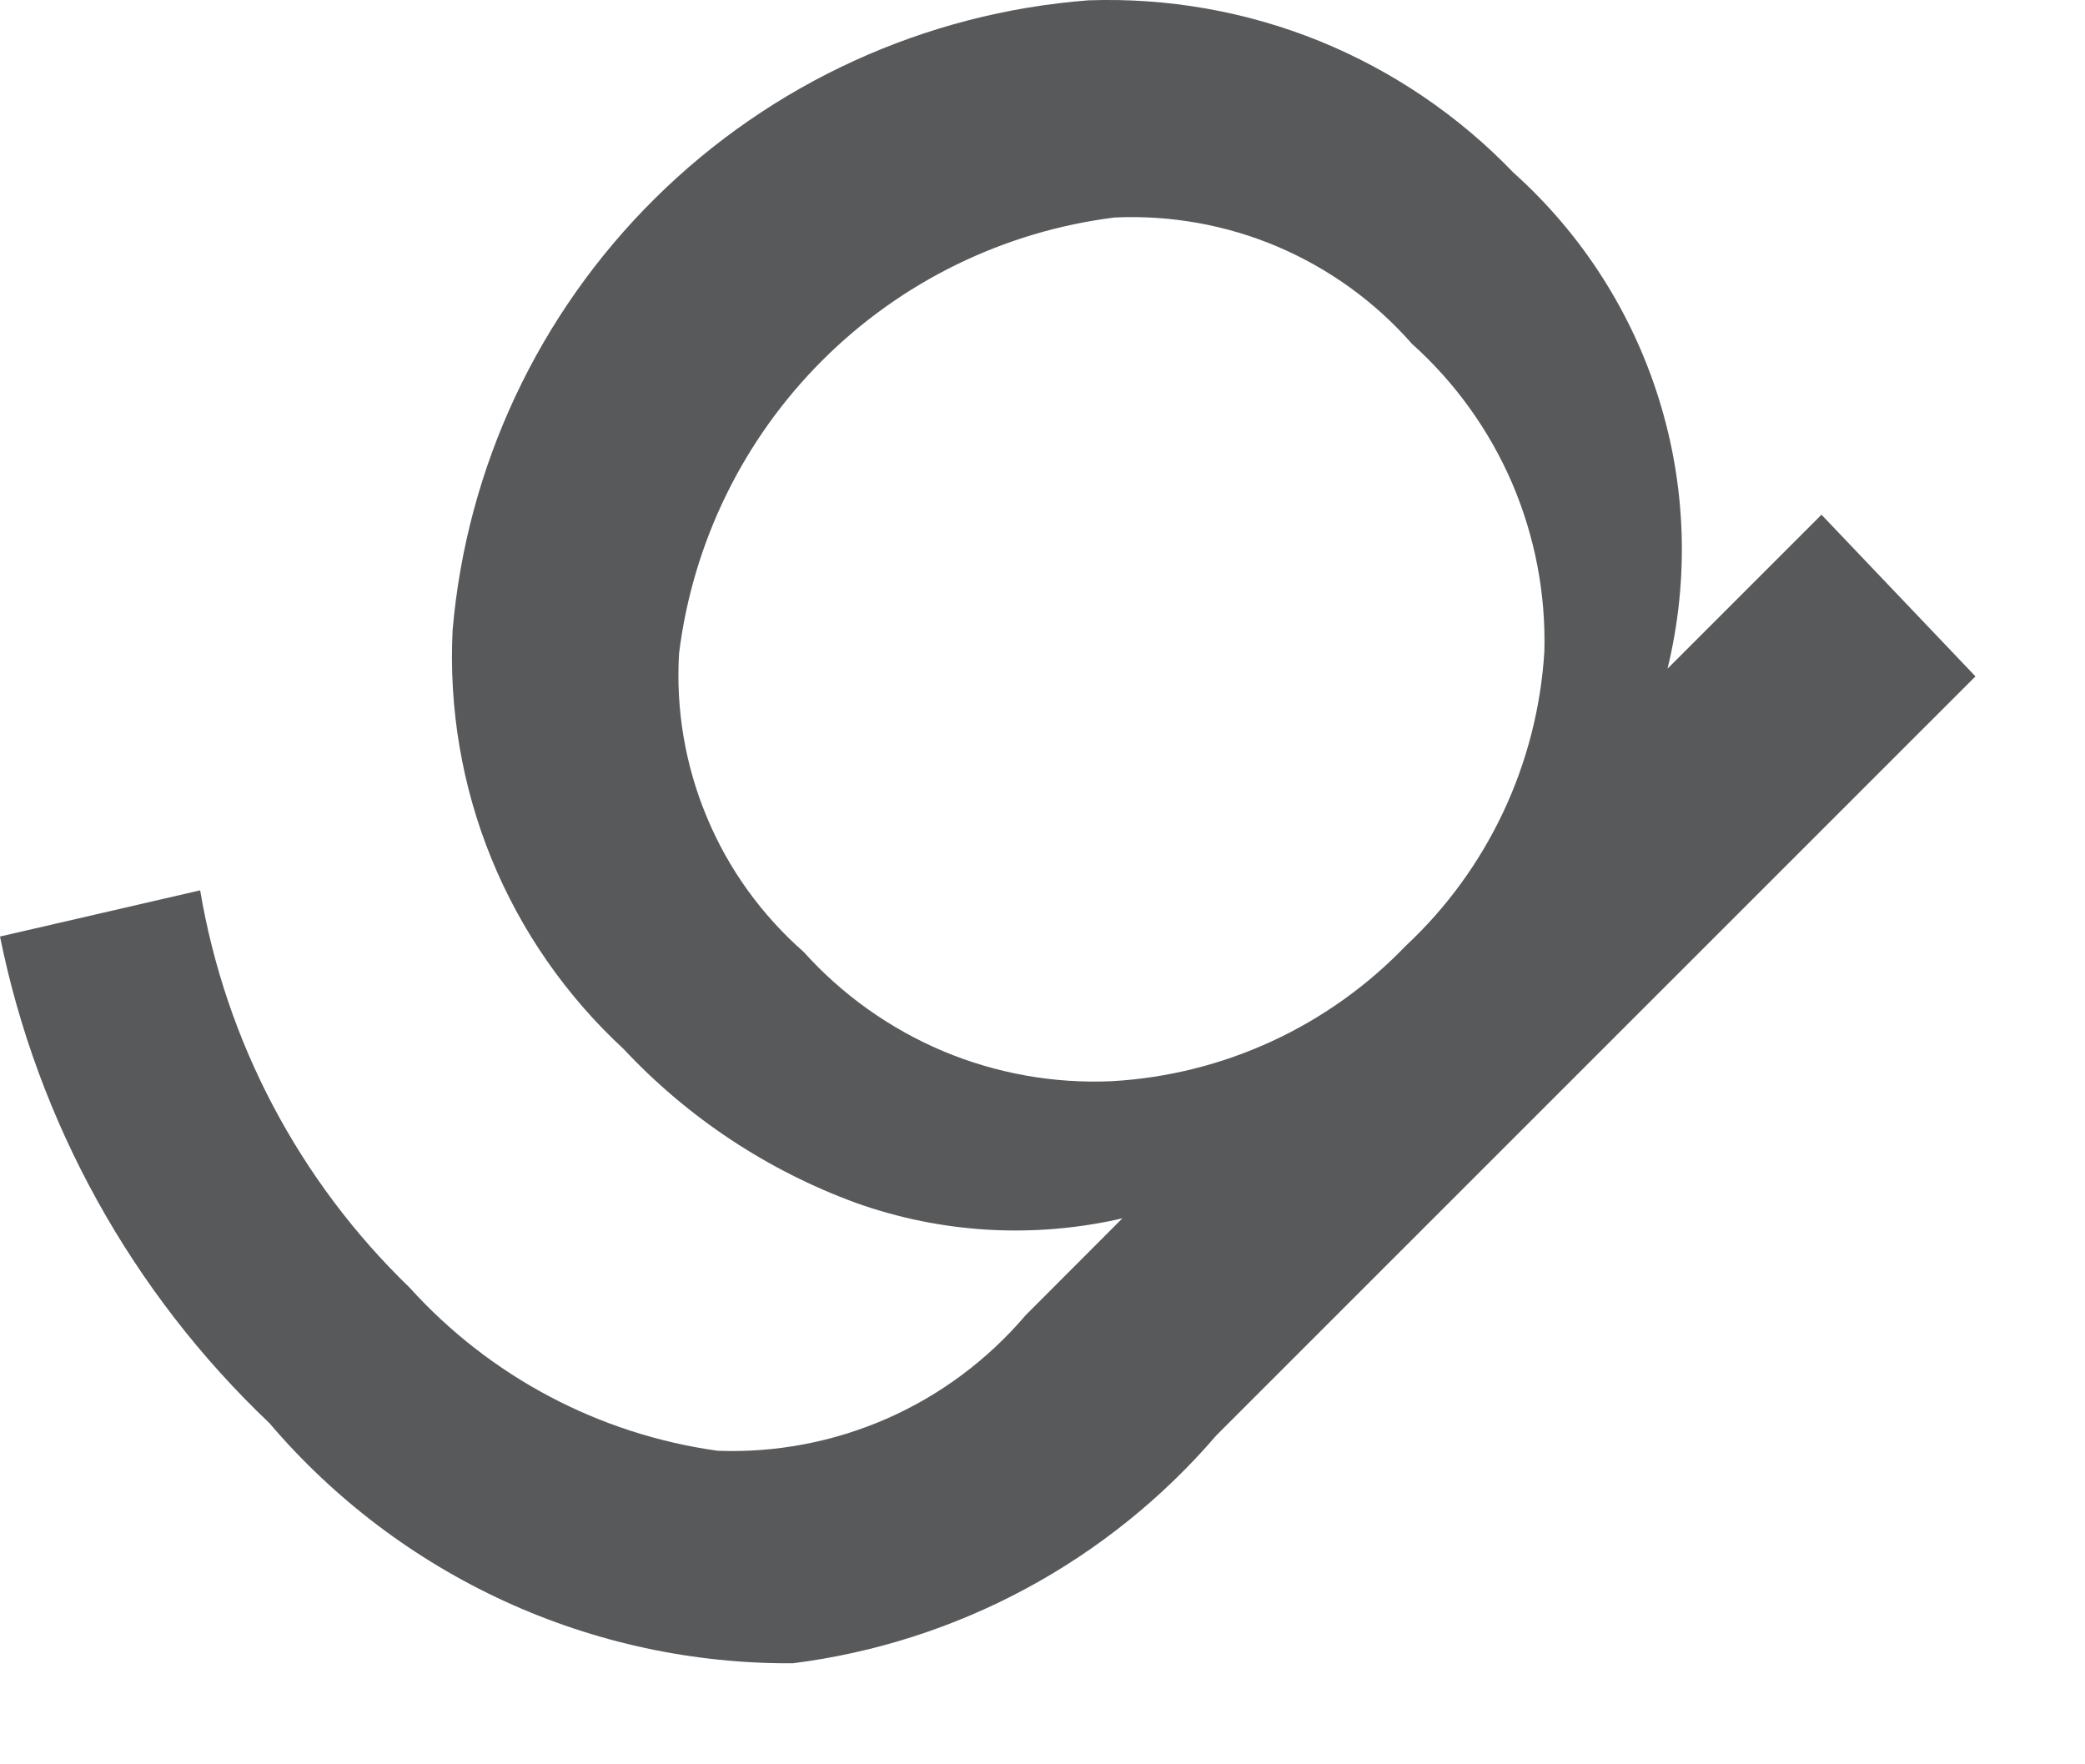 <?xml version="1.0" encoding="utf-8"?>
<svg xmlns="http://www.w3.org/2000/svg" fill="none" height="100%" overflow="visible" preserveAspectRatio="none" style="display: block;" viewBox="0 0 13 11" width="100%">
<path d="M12.317 4.217L7.584 8.949C6.91 9.734 5.97 10.24 4.944 10.37C4.324 10.374 3.71 10.242 3.146 9.983C2.582 9.724 2.082 9.345 1.68 8.873C0.822 8.058 0.235 6.999 0 5.839L1.248 5.551C1.407 6.495 1.865 7.363 2.554 8.028C3.055 8.582 3.734 8.942 4.474 9.045C4.837 9.059 5.198 8.99 5.531 8.844C5.863 8.698 6.158 8.478 6.394 8.201L6.998 7.596C6.447 7.723 5.871 7.69 5.338 7.5C4.786 7.298 4.289 6.969 3.888 6.54C3.53 6.209 3.248 5.804 3.064 5.353C2.88 4.902 2.798 4.415 2.822 3.929C2.91 2.91 3.357 1.957 4.084 1.237C4.81 0.518 5.768 0.08 6.787 0.002C7.28 -0.015 7.77 0.071 8.227 0.256C8.684 0.442 9.096 0.722 9.437 1.077C9.862 1.458 10.175 1.946 10.344 2.49C10.514 3.035 10.532 3.615 10.397 4.169L11.357 3.209L12.317 4.217ZM8.765 5.897C9.277 5.419 9.586 4.762 9.629 4.063C9.639 3.702 9.57 3.344 9.428 3.012C9.285 2.681 9.072 2.384 8.803 2.143C8.573 1.881 8.287 1.675 7.966 1.538C7.646 1.402 7.298 1.34 6.95 1.356C6.26 1.442 5.618 1.756 5.126 2.248C4.634 2.74 4.32 3.382 4.234 4.073C4.213 4.422 4.272 4.771 4.407 5.094C4.541 5.417 4.748 5.704 5.011 5.935C5.252 6.203 5.549 6.414 5.881 6.554C6.213 6.693 6.571 6.757 6.931 6.741C7.627 6.702 8.282 6.4 8.765 5.897Z" fill="#58595B" id="Vector"/>
</svg>